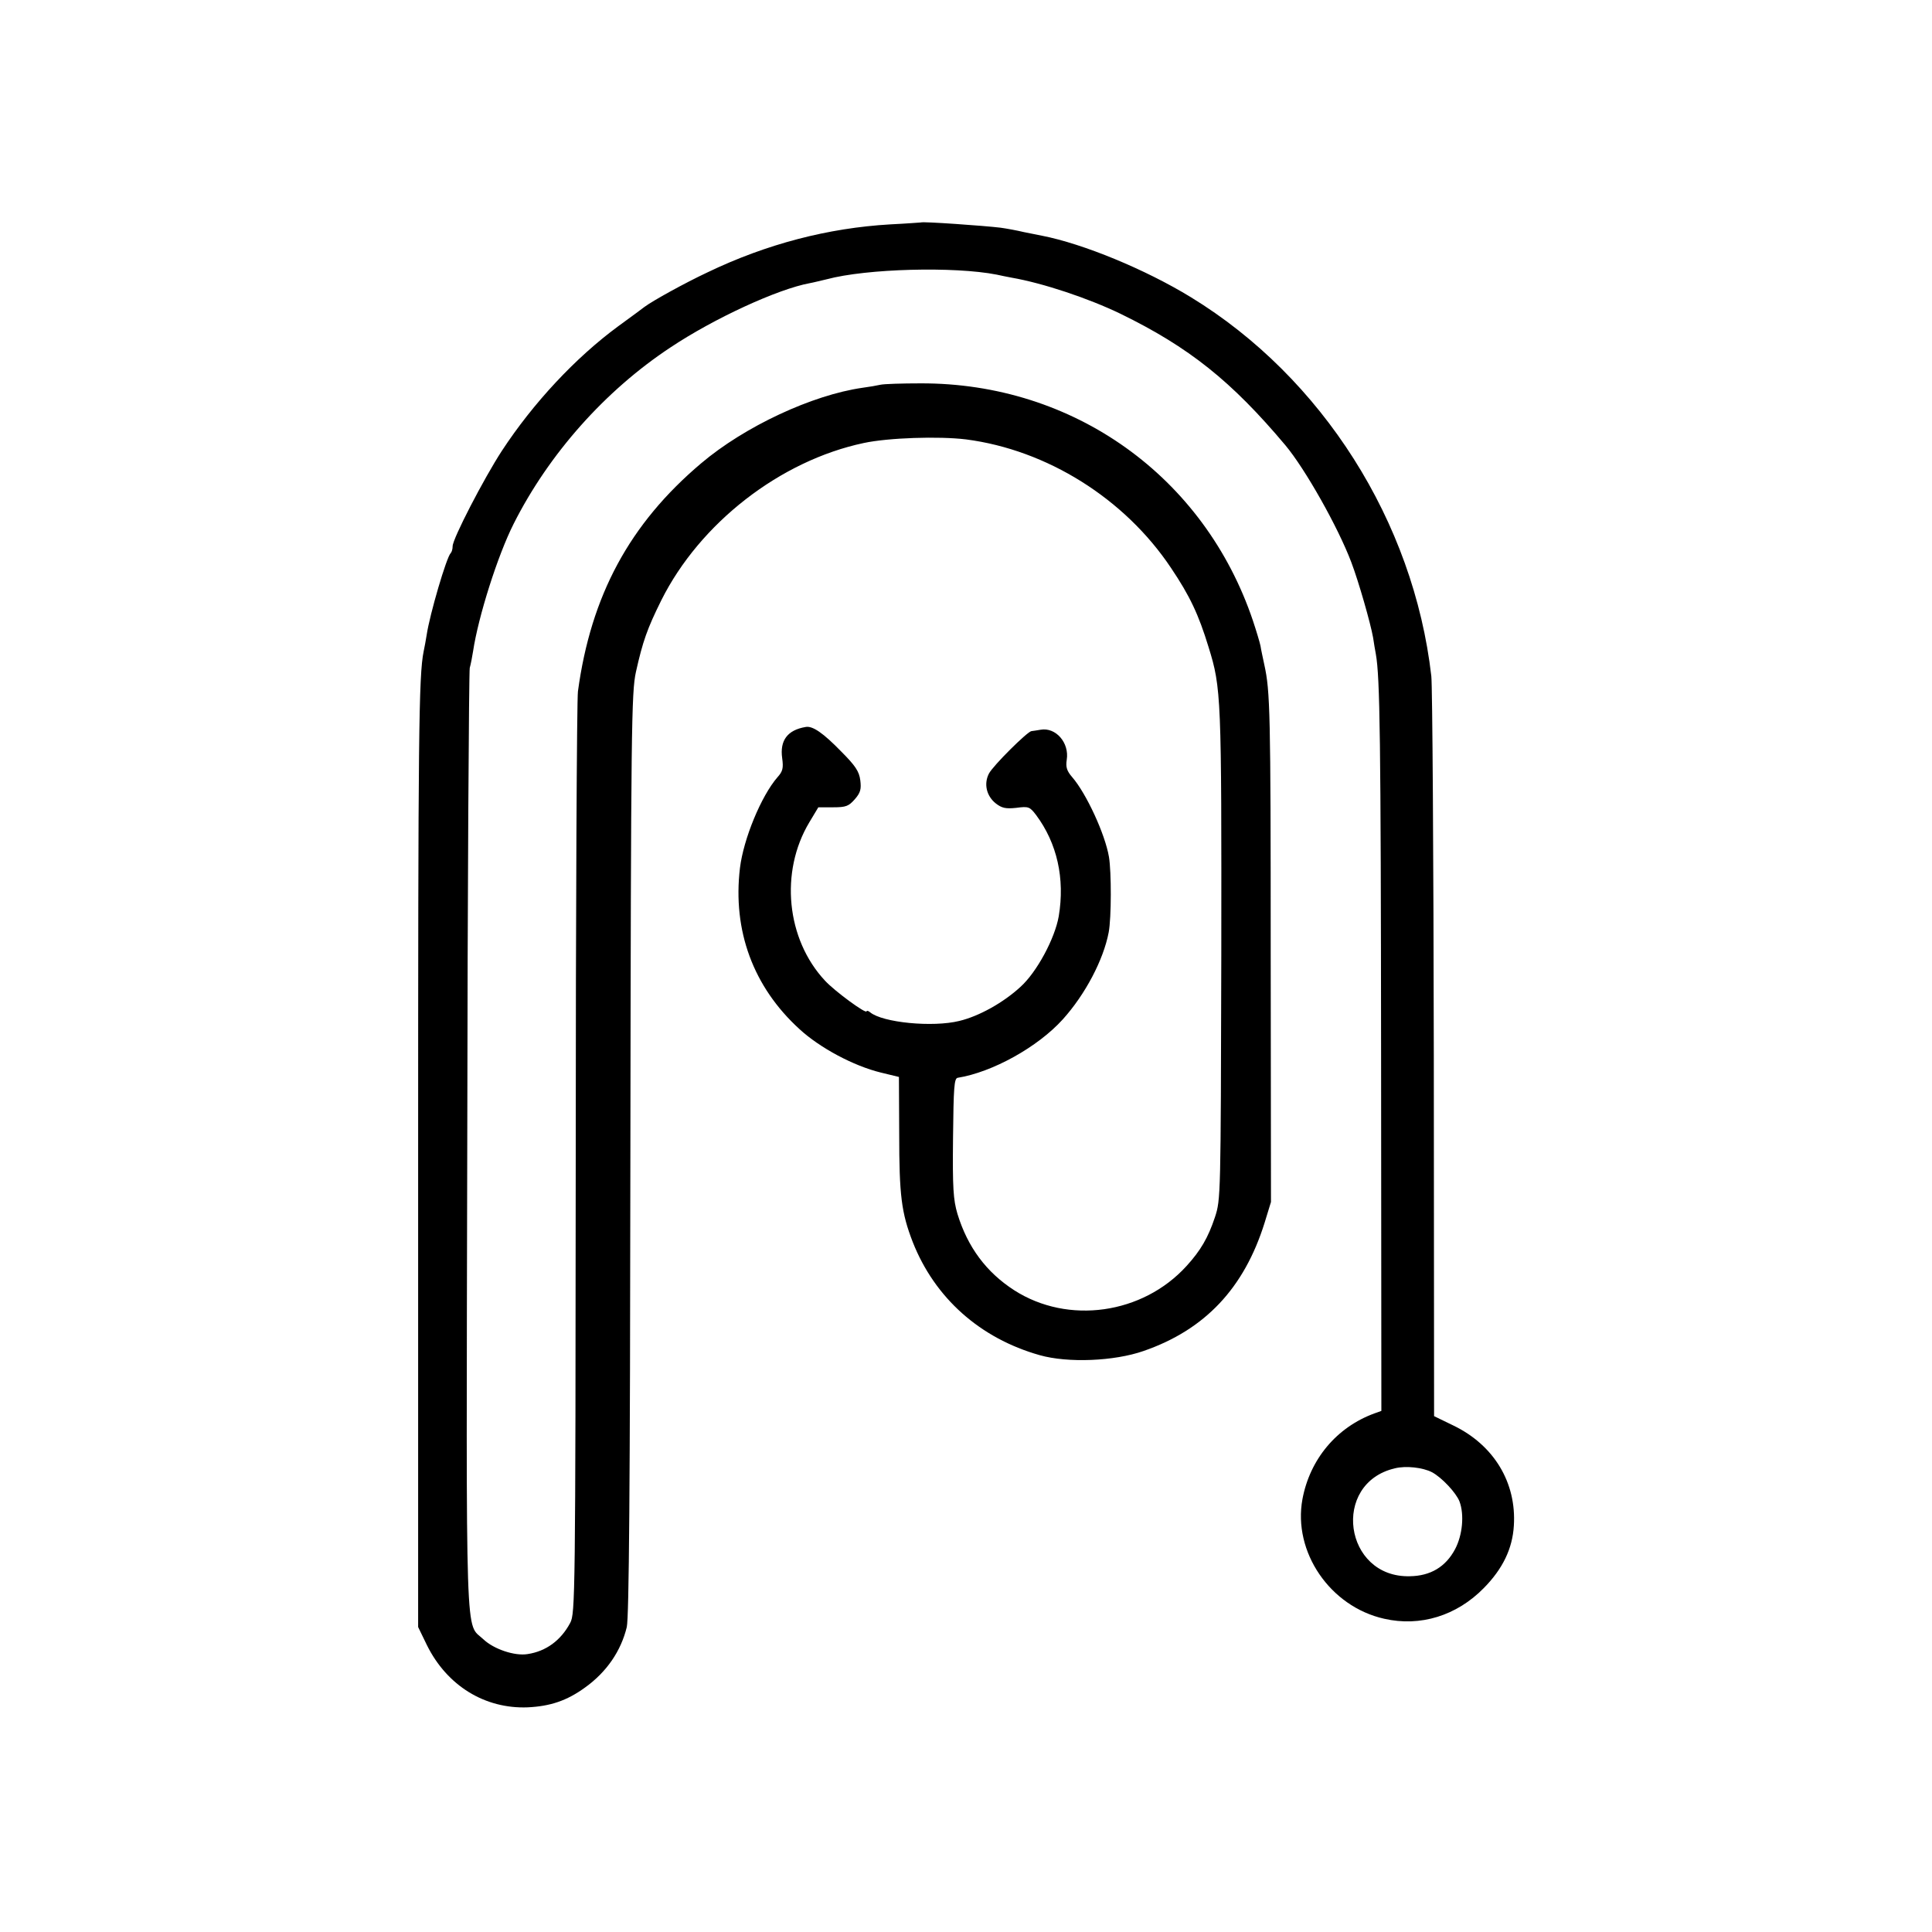 <?xml version="1.0" standalone="no"?>
<!DOCTYPE svg PUBLIC "-//W3C//DTD SVG 20010904//EN"
 "http://www.w3.org/TR/2001/REC-SVG-20010904/DTD/svg10.dtd">
<svg version="1.0" xmlns="http://www.w3.org/2000/svg"
 width="700pt" height="700pt" viewBox="0 0 700 700"
 preserveAspectRatio="xMidYMid meet">
<g transform="translate(0,700) scale(0.1,-0.1)"
fill="#000000" stroke="none">
<path d="M3337 6194 c-1 0 -51 -4 -112 -7 -224 -13 -448 -71 -662 -174 -81
-38 -197 -102 -228 -125 -5 -4 -48 -36 -95 -70 -155 -114 -308 -278 -422 -452
-65 -100 -178 -318 -178 -345 0 -10 -3 -21 -7 -25 -15 -14 -76 -222 -87 -296
-3 -19 -8 -46 -11 -60 -18 -87 -20 -312 -20 -1840 l0 -1695 32 -66 c73 -147
210 -231 365 -225 82 4 142 24 208 72 78 56 130 132 151 219 8 37 12 490 13
1715 2 1550 4 1671 20 1745 25 112 41 157 92 260 140 280 431 506 734 570 89
19 271 25 370 13 293 -38 575 -214 743 -466 68 -101 100 -169 136 -287 46
-148 47 -179 46 -1115 -2 -876 -2 -886 -23 -950 -25 -75 -52 -121 -103 -177
-159 -175 -429 -213 -624 -88 -101 65 -169 156 -206 277 -15 51 -18 93 -16
276 2 182 4 215 17 217 125 20 290 111 381 212 81 90 147 215 166 315 10 53
10 219 1 273 -14 83 -82 230 -133 289 -20 23 -24 37 -20 63 10 62 -40 119 -95
109 -14 -2 -29 -5 -33 -5 -15 -2 -139 -125 -154 -154 -19 -37 -9 -81 25 -108
22 -17 36 -20 74 -16 45 6 49 4 72 -26 76 -102 105 -230 82 -367 -14 -80 -79
-202 -139 -256 -62 -57 -150 -106 -221 -123 -97 -24 -278 -6 -323 31 -7 6 -13
7 -13 4 0 -12 -115 72 -151 111 -140 150 -164 394 -57 573 l33 55 54 0 c46 0
56 4 78 29 21 24 24 37 20 69 -4 32 -18 53 -69 104 -65 67 -104 94 -129 89
-66 -11 -94 -49 -85 -113 5 -36 2 -48 -17 -69 -59 -68 -123 -223 -136 -329
-27 -227 48 -431 216 -584 74 -68 196 -133 294 -157 l66 -16 1 -207 c0 -222 8
-285 49 -391 80 -203 244 -349 460 -410 102 -29 270 -22 376 15 223 77 365
228 439 465 l23 75 -1 905 c0 873 -2 945 -23 1041 -5 24 -12 55 -14 69 -3 14
-15 54 -27 90 -176 524 -651 863 -1205 861 -66 0 -131 -2 -145 -5 -13 -3 -42
-8 -65 -11 -182 -26 -427 -140 -585 -274 -259 -219 -399 -479 -446 -826 -4
-27 -8 -790 -8 -1695 -1 -1589 -2 -1646 -20 -1680 -34 -64 -88 -103 -154 -113
-47 -8 -123 18 -160 53 -67 64 -63 -72 -59 1799 1 933 6 1707 9 1721 4 14 9
41 12 60 19 126 89 347 147 462 128 254 332 483 568 639 159 106 390 212 505
233 12 2 39 9 61 14 145 39 463 47 616 17 13 -3 38 -8 54 -11 115 -20 279 -75
395 -131 248 -121 402 -244 597 -476 72 -86 191 -297 239 -424 27 -71 70 -222
79 -273 3 -19 7 -46 10 -60 15 -85 18 -304 19 -1459 l1 -1283 -25 -9 c-137
-50 -234 -166 -261 -311 -35 -191 100 -389 296 -433 131 -30 263 11 361 111
69 70 104 143 109 226 10 156 -72 292 -219 363 l-70 34 -1 1308 c-1 719 -5
1337 -9 1373 -64 560 -395 1082 -871 1373 -165 101 -391 194 -540 223 -11 2
-40 8 -65 13 -25 6 -63 13 -85 16 -57 7 -283 23 -288 19z m1851 -4528 c36 -19
88 -75 100 -106 18 -48 11 -122 -16 -173 -34 -64 -89 -97 -164 -98 -239 -6
-286 337 -54 391 40 10 101 3 134 -14z"/>
</g>
</svg>
